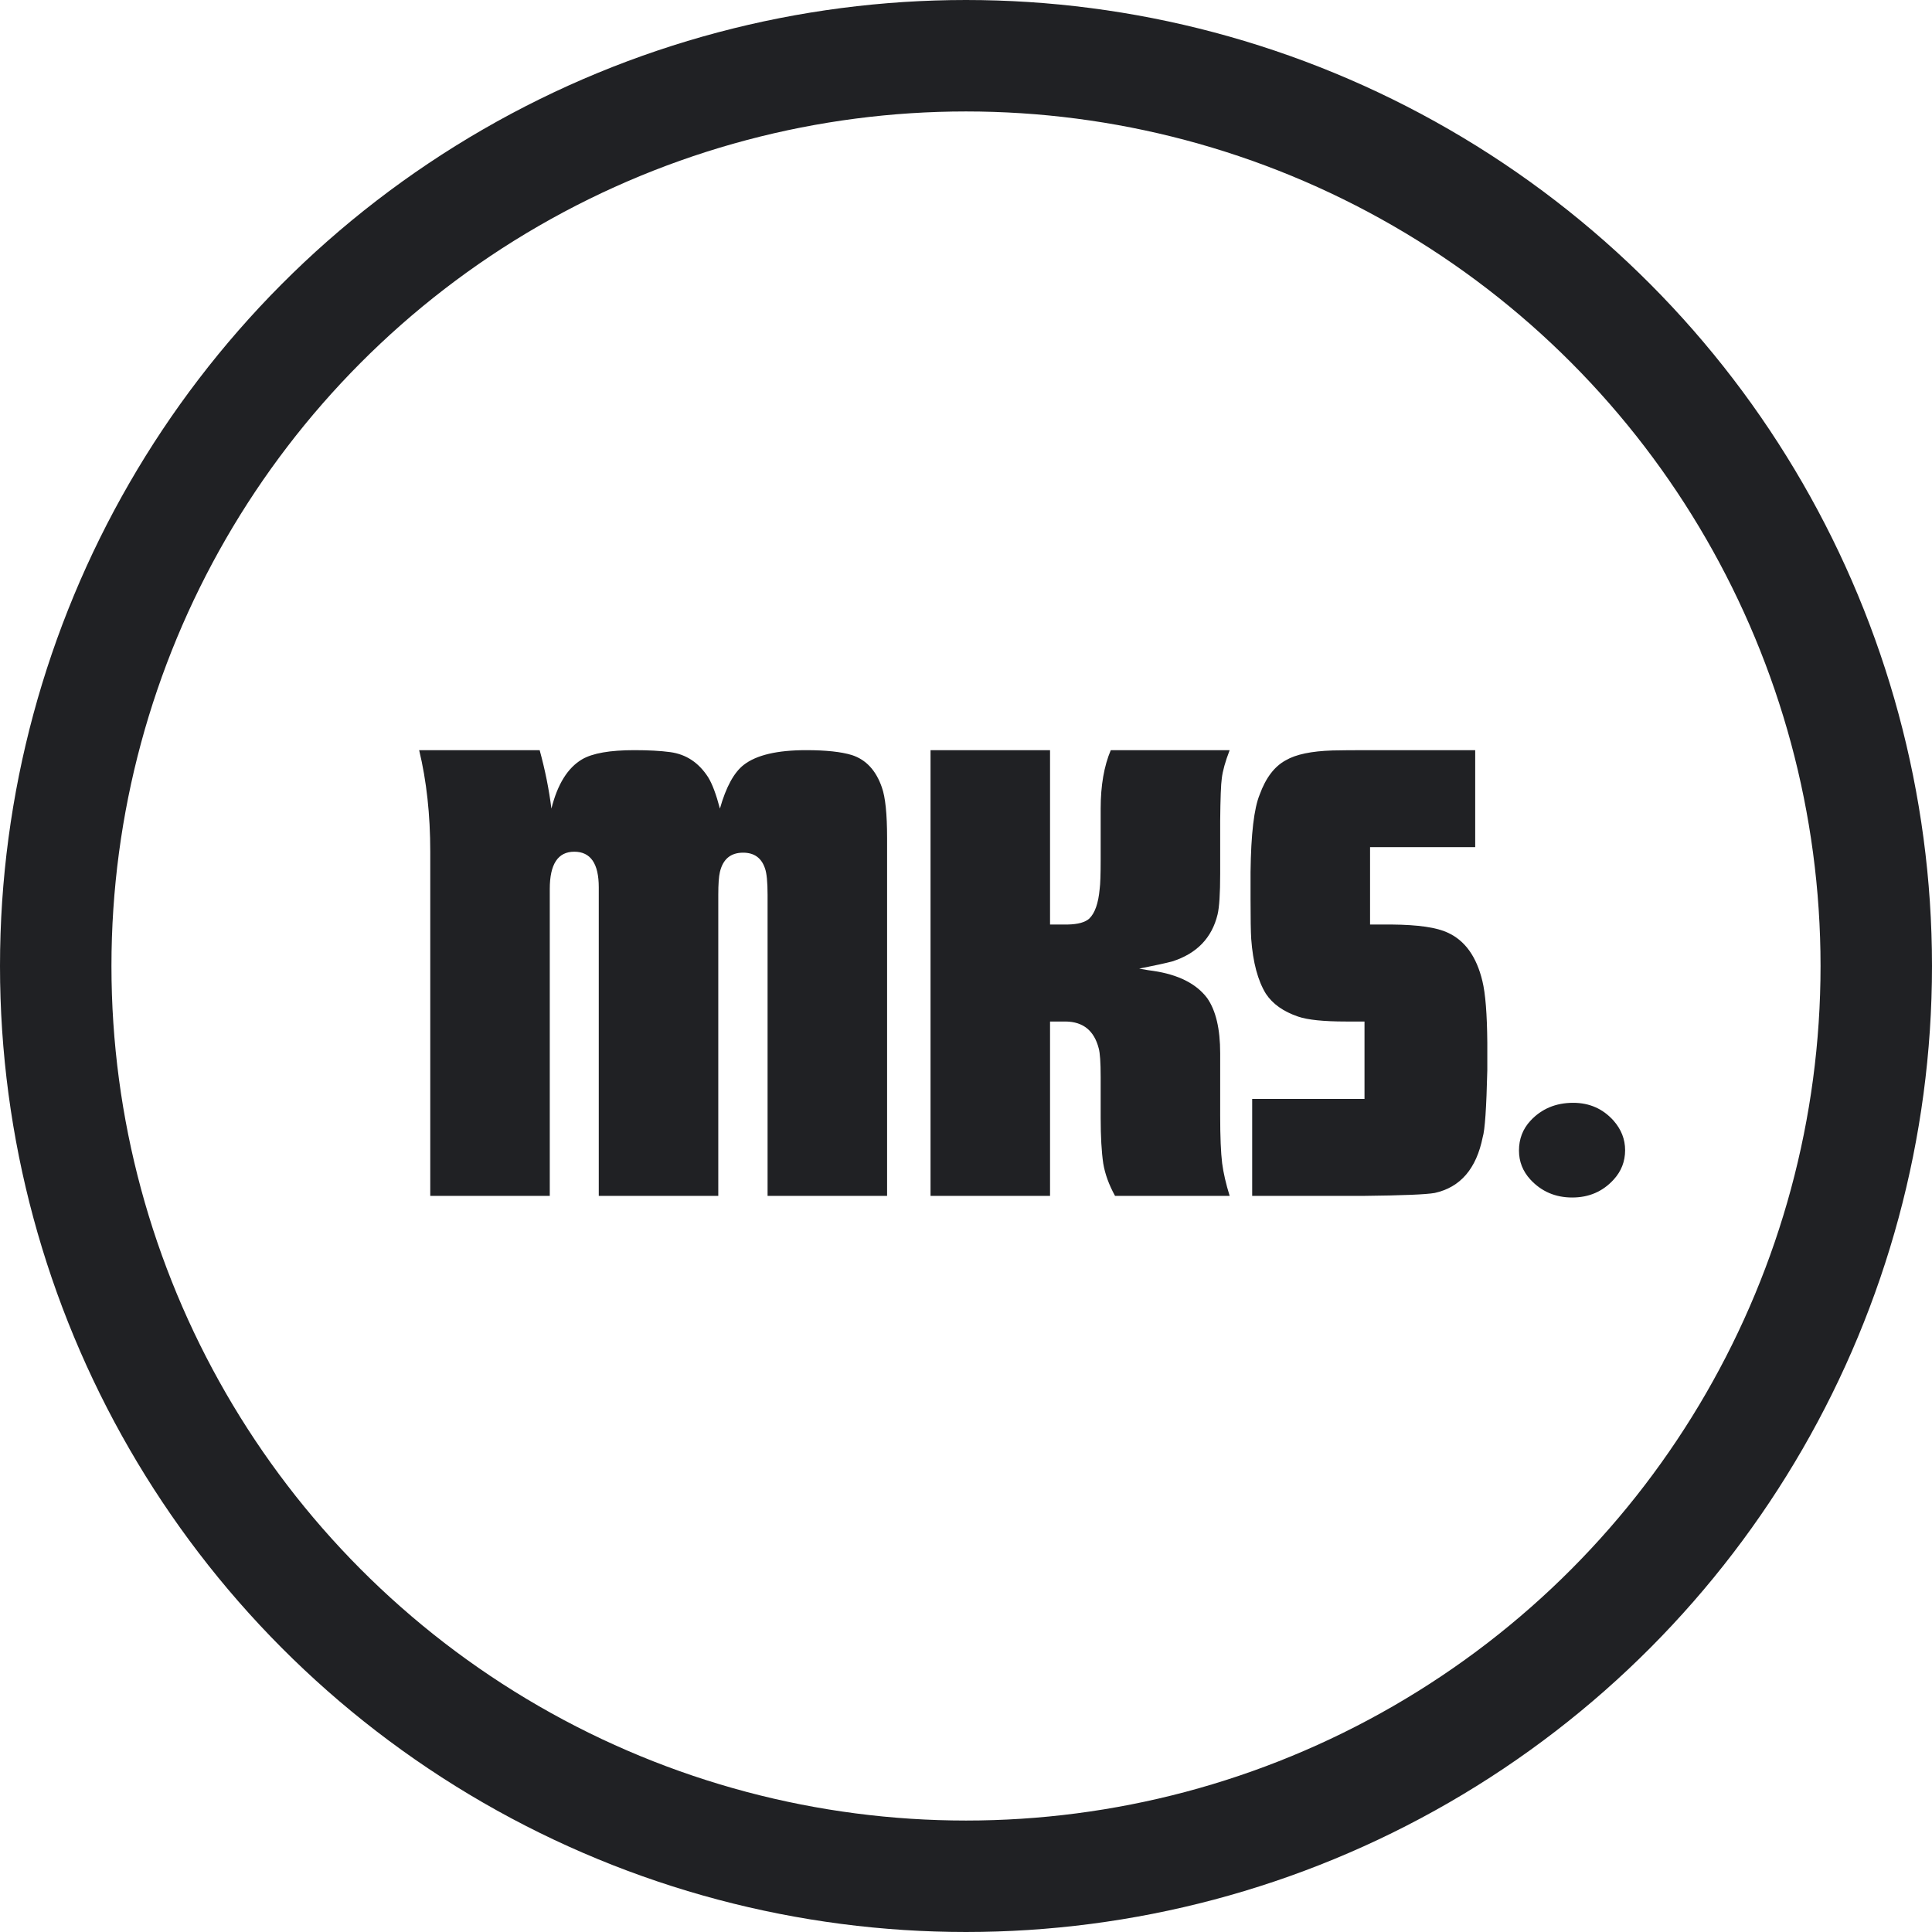 <svg xmlns="http://www.w3.org/2000/svg" width="64" height="64" viewBox="0 0 64 64" fill="none"><g clip-path="url(#clip0_2017_3006)"><circle cx="32" cy="32" r="30.154" stroke="#202124" stroke-width="3.692"></circle><path d="M13.885 24.85H17.877C18.057 25.506 18.187 26.151 18.266 26.786C18.468 25.978 18.807 25.434 19.283 25.153C19.629 24.951 20.206 24.85 21.014 24.85C21.483 24.85 21.879 24.871 22.204 24.915C22.73 24.987 23.148 25.264 23.459 25.748C23.596 25.971 23.725 26.317 23.848 26.786C24.05 26.072 24.313 25.589 24.638 25.337C25.056 25.012 25.745 24.85 26.704 24.85C27.36 24.85 27.865 24.904 28.218 25.012C28.687 25.163 29.019 25.52 29.213 26.083C29.329 26.407 29.386 26.966 29.386 27.76V39.615H25.427V29.642C25.427 29.216 25.398 28.924 25.341 28.766C25.225 28.419 24.984 28.246 24.616 28.246C24.205 28.246 23.949 28.459 23.848 28.885C23.812 29.036 23.794 29.288 23.794 29.642V39.615H19.835V29.393C19.835 28.607 19.564 28.214 19.023 28.214C18.483 28.214 18.212 28.625 18.212 29.447V39.615H14.253V28.214C14.253 26.988 14.13 25.867 13.885 24.85ZM30.825 24.85H34.784V30.626H35.368C35.707 30.619 35.945 30.554 36.082 30.431C36.27 30.251 36.385 29.923 36.428 29.447C36.45 29.288 36.461 28.964 36.461 28.474V26.786C36.461 26.022 36.573 25.376 36.796 24.85H40.734C40.59 25.225 40.503 25.535 40.474 25.78C40.445 25.975 40.427 26.447 40.42 27.197V28.939C40.42 29.602 40.391 30.053 40.334 30.291C40.146 31.07 39.645 31.589 38.83 31.849C38.614 31.906 38.249 31.985 37.737 32.087C37.975 32.13 38.13 32.155 38.203 32.162C39.032 32.285 39.627 32.584 39.987 33.06C40.276 33.471 40.42 34.081 40.42 34.888V36.954C40.42 37.654 40.442 38.18 40.485 38.534C40.528 38.858 40.611 39.219 40.734 39.615H36.937C36.735 39.248 36.605 38.891 36.547 38.544C36.49 38.155 36.461 37.65 36.461 37.03V35.678C36.461 35.195 36.439 34.877 36.396 34.726C36.245 34.142 35.88 33.846 35.303 33.839H34.784V39.615H30.825V24.85ZM48.868 24.85V28.062H45.385V30.626H46.099C46.979 30.633 47.599 30.724 47.96 30.897C48.529 31.156 48.912 31.69 49.106 32.498C49.207 32.909 49.261 33.59 49.269 34.542V35.451C49.24 36.698 49.189 37.438 49.117 37.668C48.908 38.714 48.378 39.331 47.527 39.518C47.246 39.569 46.463 39.601 45.18 39.615H41.48V36.403H45.201V33.839H44.585C43.849 33.839 43.323 33.785 43.005 33.677C42.515 33.511 42.158 33.258 41.934 32.919C41.668 32.487 41.505 31.881 41.448 31.102C41.433 30.864 41.426 30.428 41.426 29.793V28.885C41.441 27.63 41.541 26.775 41.729 26.321C41.931 25.766 42.219 25.387 42.594 25.185C42.926 24.99 43.442 24.882 44.141 24.86C44.394 24.853 44.83 24.85 45.45 24.85H48.868ZM52.114 36.532C52.654 36.532 53.102 36.731 53.455 37.127C53.707 37.416 53.834 37.74 53.834 38.101C53.834 38.476 53.707 38.8 53.455 39.075C53.094 39.471 52.636 39.669 52.081 39.669C51.526 39.669 51.064 39.471 50.697 39.075C50.444 38.8 50.318 38.48 50.318 38.112C50.318 37.73 50.444 37.401 50.697 37.127C51.064 36.731 51.537 36.532 52.114 36.532Z" fill="#202124"></path></g><defs><clipPath id="clip0_2017_3006"><rect width="64" height="64" fill="white"></rect></clipPath></defs></svg>